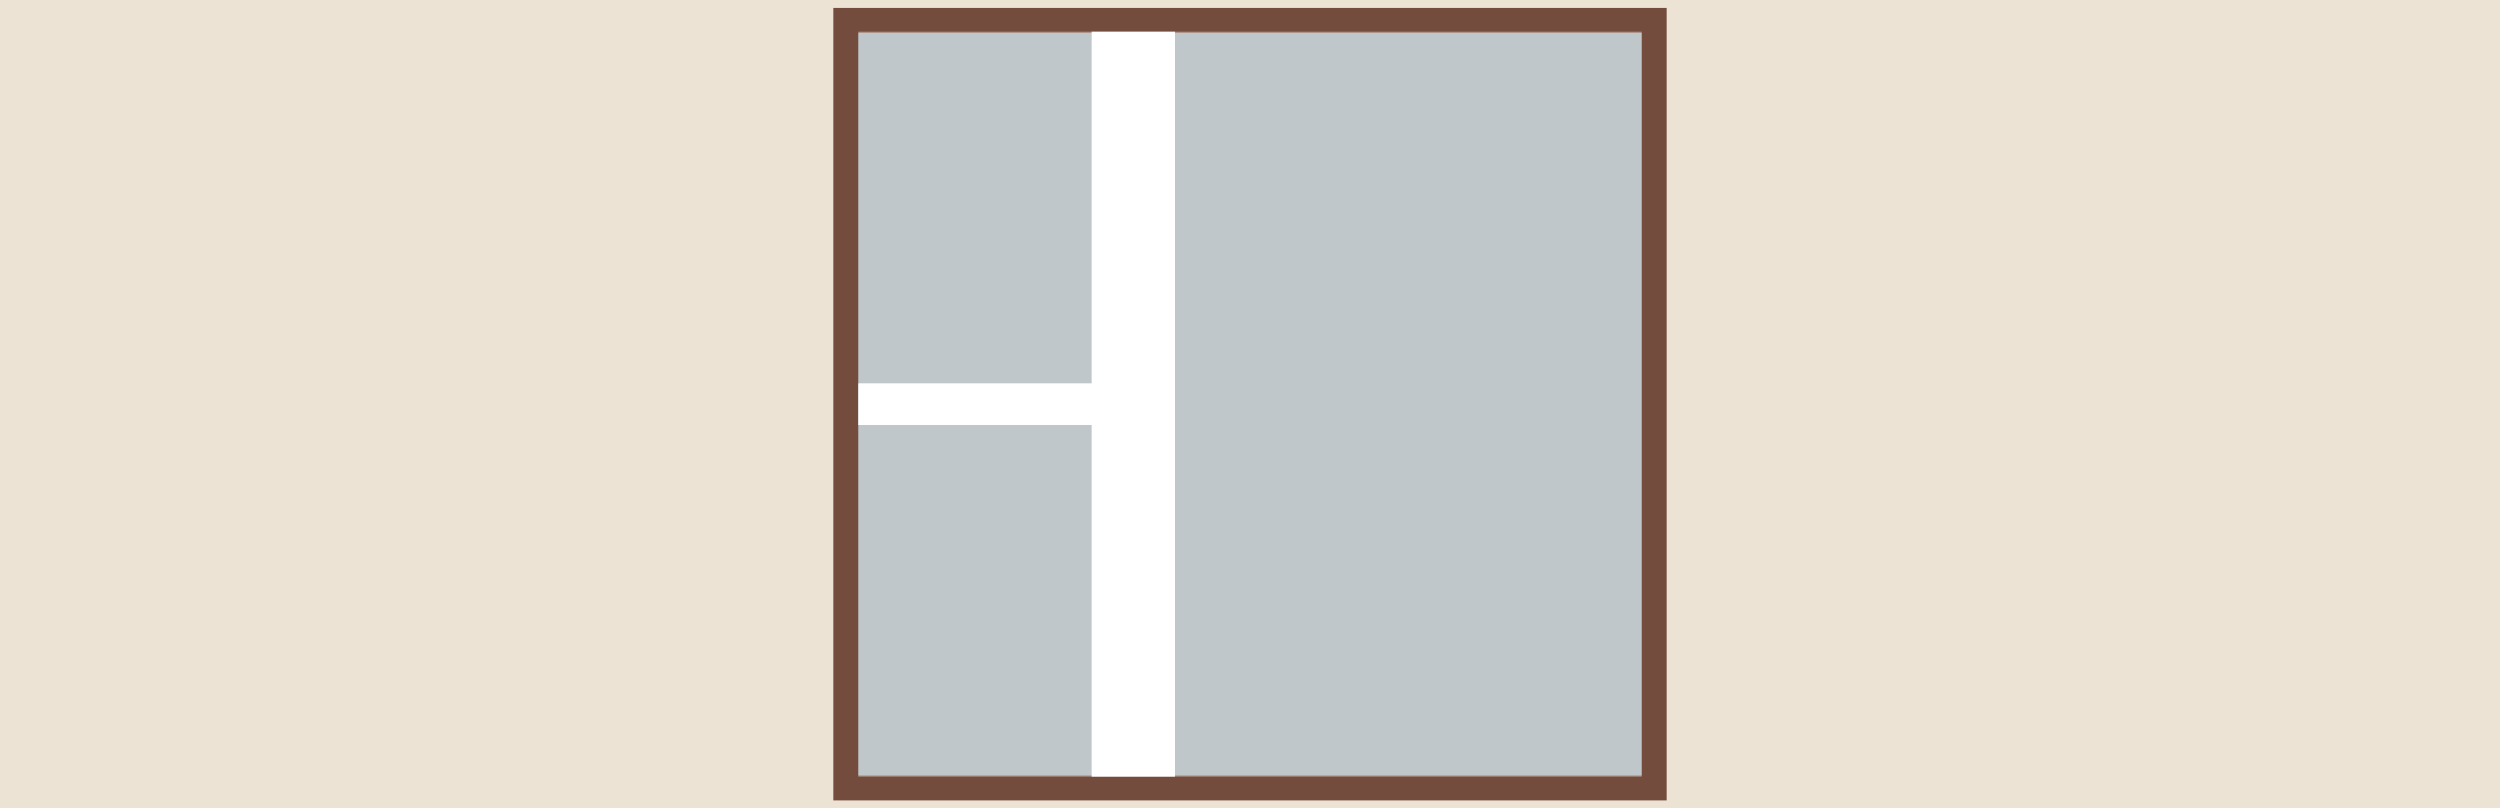 <?xml version="1.0" encoding="UTF-8"?> <svg xmlns="http://www.w3.org/2000/svg" width="300" height="97" viewBox="0 0 300 97" fill="none"><rect width="300" height="97" fill="#ECE3D4"></rect><rect x="101.5" y="2.451" width="97" height="92.098" fill="#95A7AE" stroke="#744C3D" stroke-width="3"></rect><rect data-figma-bg-blur-radius="20" x="103" y="3.804" width="94" height="89.392" fill="#FFF7F7" fill-opacity="0.4"></rect><path d="M136 3.804V93.196" stroke="white" stroke-width="10"></path><path d="M136 48.5H103" stroke="white" stroke-width="5"></path><defs><clipPath id="bgblur_0_33_1054_clip_path" transform="translate(-83 16.196)"><rect x="103" y="3.804" width="94" height="89.392"></rect></clipPath></defs></svg> 